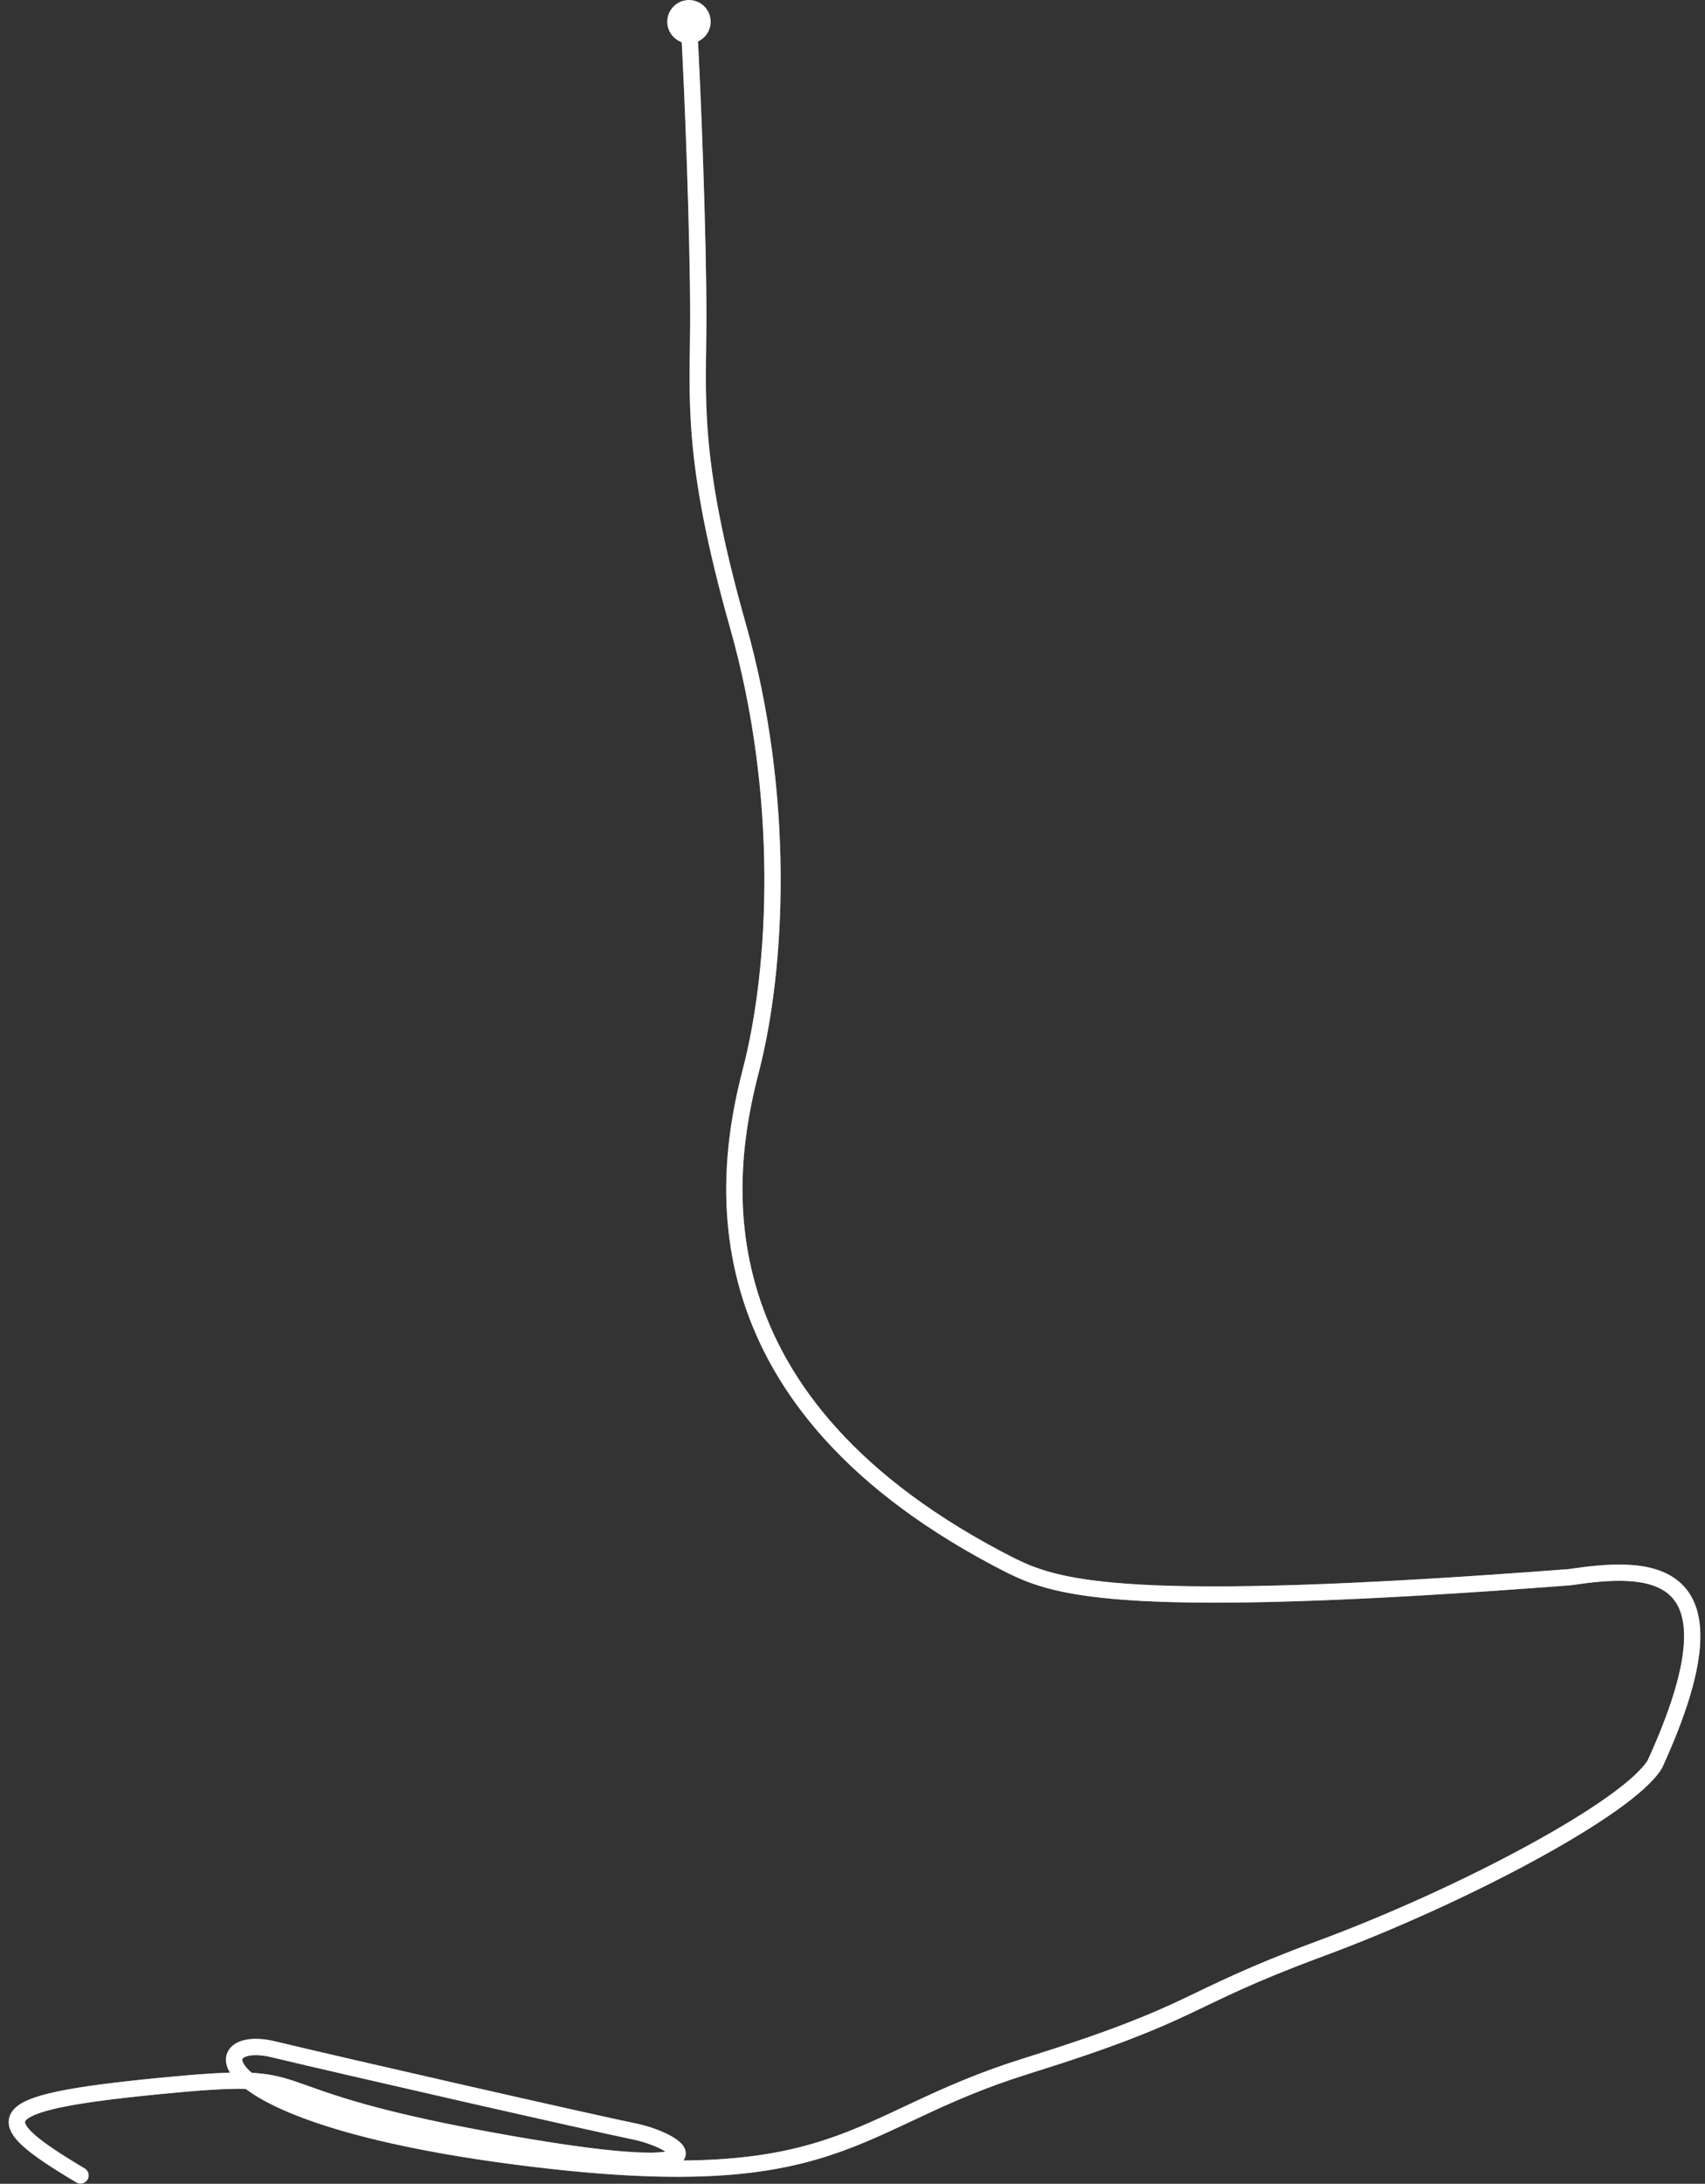 <svg width="157" height="201" viewBox="0 0 157 201" fill="none" xmlns="http://www.w3.org/2000/svg">
    <rect x="0" y="0" width="157" height="201" fill="#333333" stroke="none"/>
    <g id="Pattern">
        <path id="Vector 10"
              d="M63.439 2.335C63.8 8.356 64.3 21.863 64.3 29.17C64.3 36.477 63.517 41.957 67.954 57.615C72.39 73.273 71.607 89.062 69.128 98.587C66.649 108.113 63.517 129.12 93.137 144.126C97.443 146.214 103.576 148.301 144.548 145.17C151.594 144.126 160.989 143.604 152.377 162.394C149.898 166.439 134.631 174.529 121.583 179.357C108.534 184.184 110.752 185.098 94.442 190.187C78.132 195.276 77.479 202.322 47.859 198.538C18.24 194.754 18.631 187.055 25.155 188.621C31.68 190.187 53.992 195.276 58.429 196.189C62.865 197.102 68.476 201.278 44.989 196.972C21.502 192.666 30.505 190.448 14.586 192.013C-1.333 193.579 -1.333 195.015 7.41 200.234"
              stroke="#7986A3" stroke-width="1.5" stroke-linecap="round" stroke-linejoin="round"/>
        <path stroke="#fff" stroke-dasharray="500" stroke-linecap="round" stroke-linejoin="round" stroke-width="1.5"
              d="M63.439 2.335C63.8 8.356 64.3 21.863 64.3 29.17C64.3 36.477 63.517 41.957 67.954 57.615C72.39 73.273 71.607 89.062 69.128 98.587C66.649 108.113 63.517 129.12 93.137 144.126C97.443 146.214 103.576 148.301 144.548 145.17C151.594 144.126 160.989 143.604 152.377 162.394C149.898 166.439 134.631 174.529 121.583 179.357C108.534 184.184 110.752 185.098 94.442 190.187C78.132 195.276 77.479 202.322 47.859 198.538C18.24 194.754 18.631 187.055 25.155 188.621C31.68 190.187 53.992 195.276 58.429 196.189C62.865 197.102 68.476 201.278 44.989 196.972C21.502 192.666 30.505 190.448 14.586 192.013C-1.333 193.579 -1.333 195.015 7.41 200.234">
            <animate attributeName="stroke-dashoffset" dur="3s" repeatCount="indefinite" values="500;0"/>
        </path>
        <circle id="Ellipse 2108" cx="63.441" cy="2" r="2" fill="#fff"/>
    </g>
</svg>
